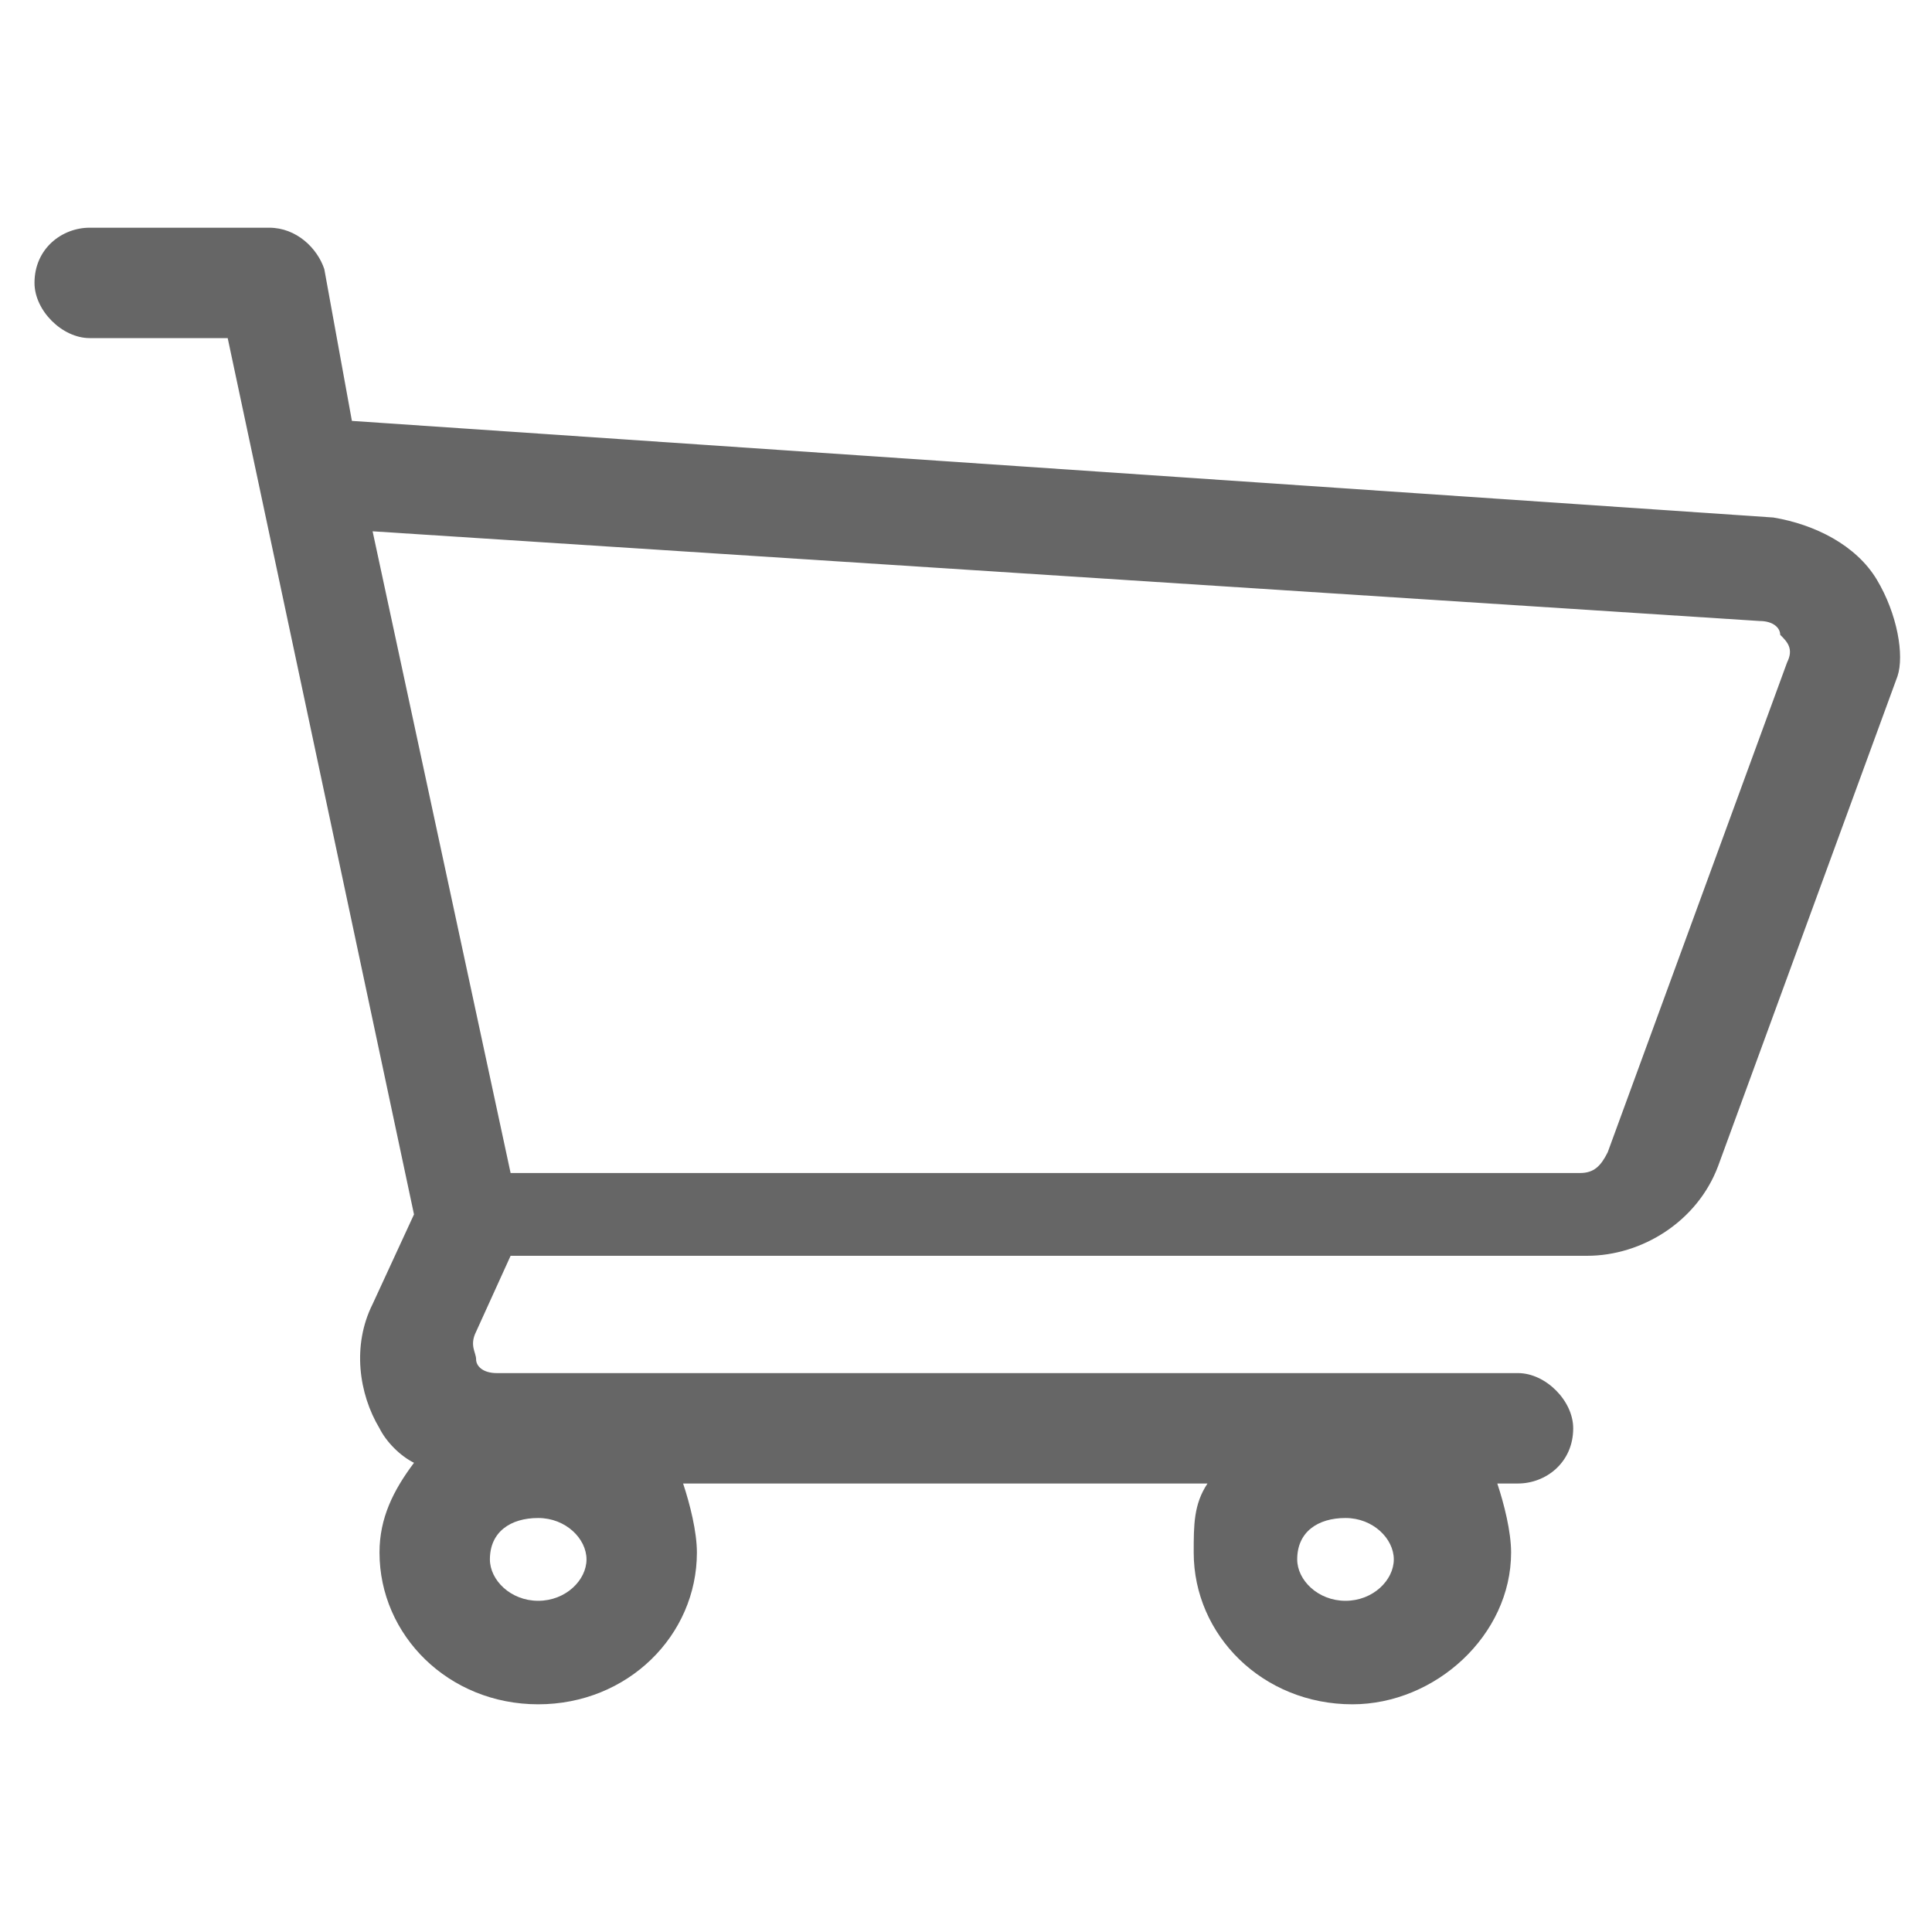 <?xml version="1.0" encoding="utf-8"?>
<!-- Generator: Adobe Illustrator 24.2.0, SVG Export Plug-In . SVG Version: 6.00 Build 0)  -->
<svg version="1.1" id="レイヤー_1" xmlns="http://www.w3.org/2000/svg" xmlns:xlink="http://www.w3.org/1999/xlink" x="0px"
	 y="0px" viewBox="0 0 28 28" style="enable-background:new 0 0 28 28;" xml:space="preserve">
<style type="text/css">
	.st0{fill:#666666;}
</style>
<path class="st0" d="M27.2,8.4c-0.3-0.5-0.9-0.8-1.5-0.9L5.1,6.1L4.7,3.9C4.6,3.6,4.3,3.3,3.9,3.3H1.3c-0.4,0-0.8,0.3-0.8,0.8
	c0,0.4,0.4,0.8,0.8,0.8h2L6,17.6l-0.6,1.3c-0.3,0.6-0.2,1.3,0.1,1.8c0.1,0.2,0.3,0.4,0.5,0.5c-0.3,0.4-0.5,0.8-0.5,1.3
	c0,1.2,1,2.2,2.3,2.2s2.3-1,2.3-2.2c0-0.3-0.1-0.7-0.2-1h7.6c-0.2,0.3-0.2,0.6-0.2,1c0,1.2,1,2.2,2.3,2.2c1.2,0,2.3-1,2.3-2.2
	c0-0.3-0.1-0.7-0.2-1h0.3c0.4,0,0.8-0.3,0.8-0.8c0-0.4-0.4-0.8-0.8-0.8H7.2c-0.2,0-0.3-0.1-0.3-0.2c0-0.1-0.1-0.2,0-0.4l0.5-1.1
	h15.6c0.8,0,1.6-0.5,1.9-1.3l2.6-7.1C27.6,9.5,27.5,8.9,27.2,8.4z M7.8,23.2c-0.4,0-0.7-0.3-0.7-0.6c0-0.4,0.3-0.6,0.7-0.6
	c0.4,0,0.7,0.3,0.7,0.6C8.5,22.9,8.2,23.2,7.8,23.2z M19.5,23.2c-0.4,0-0.7-0.3-0.7-0.6c0-0.4,0.3-0.6,0.7-0.6s0.7,0.3,0.7,0.6
	C20.2,22.9,19.9,23.2,19.5,23.2z M25.9,9.6l-2.6,7.1c-0.1,0.2-0.2,0.3-0.4,0.3H7.4l-2-9.3L25.5,9c0.2,0,0.3,0.1,0.3,0.2
	C25.9,9.3,26,9.4,25.9,9.6z"/>
</svg>
